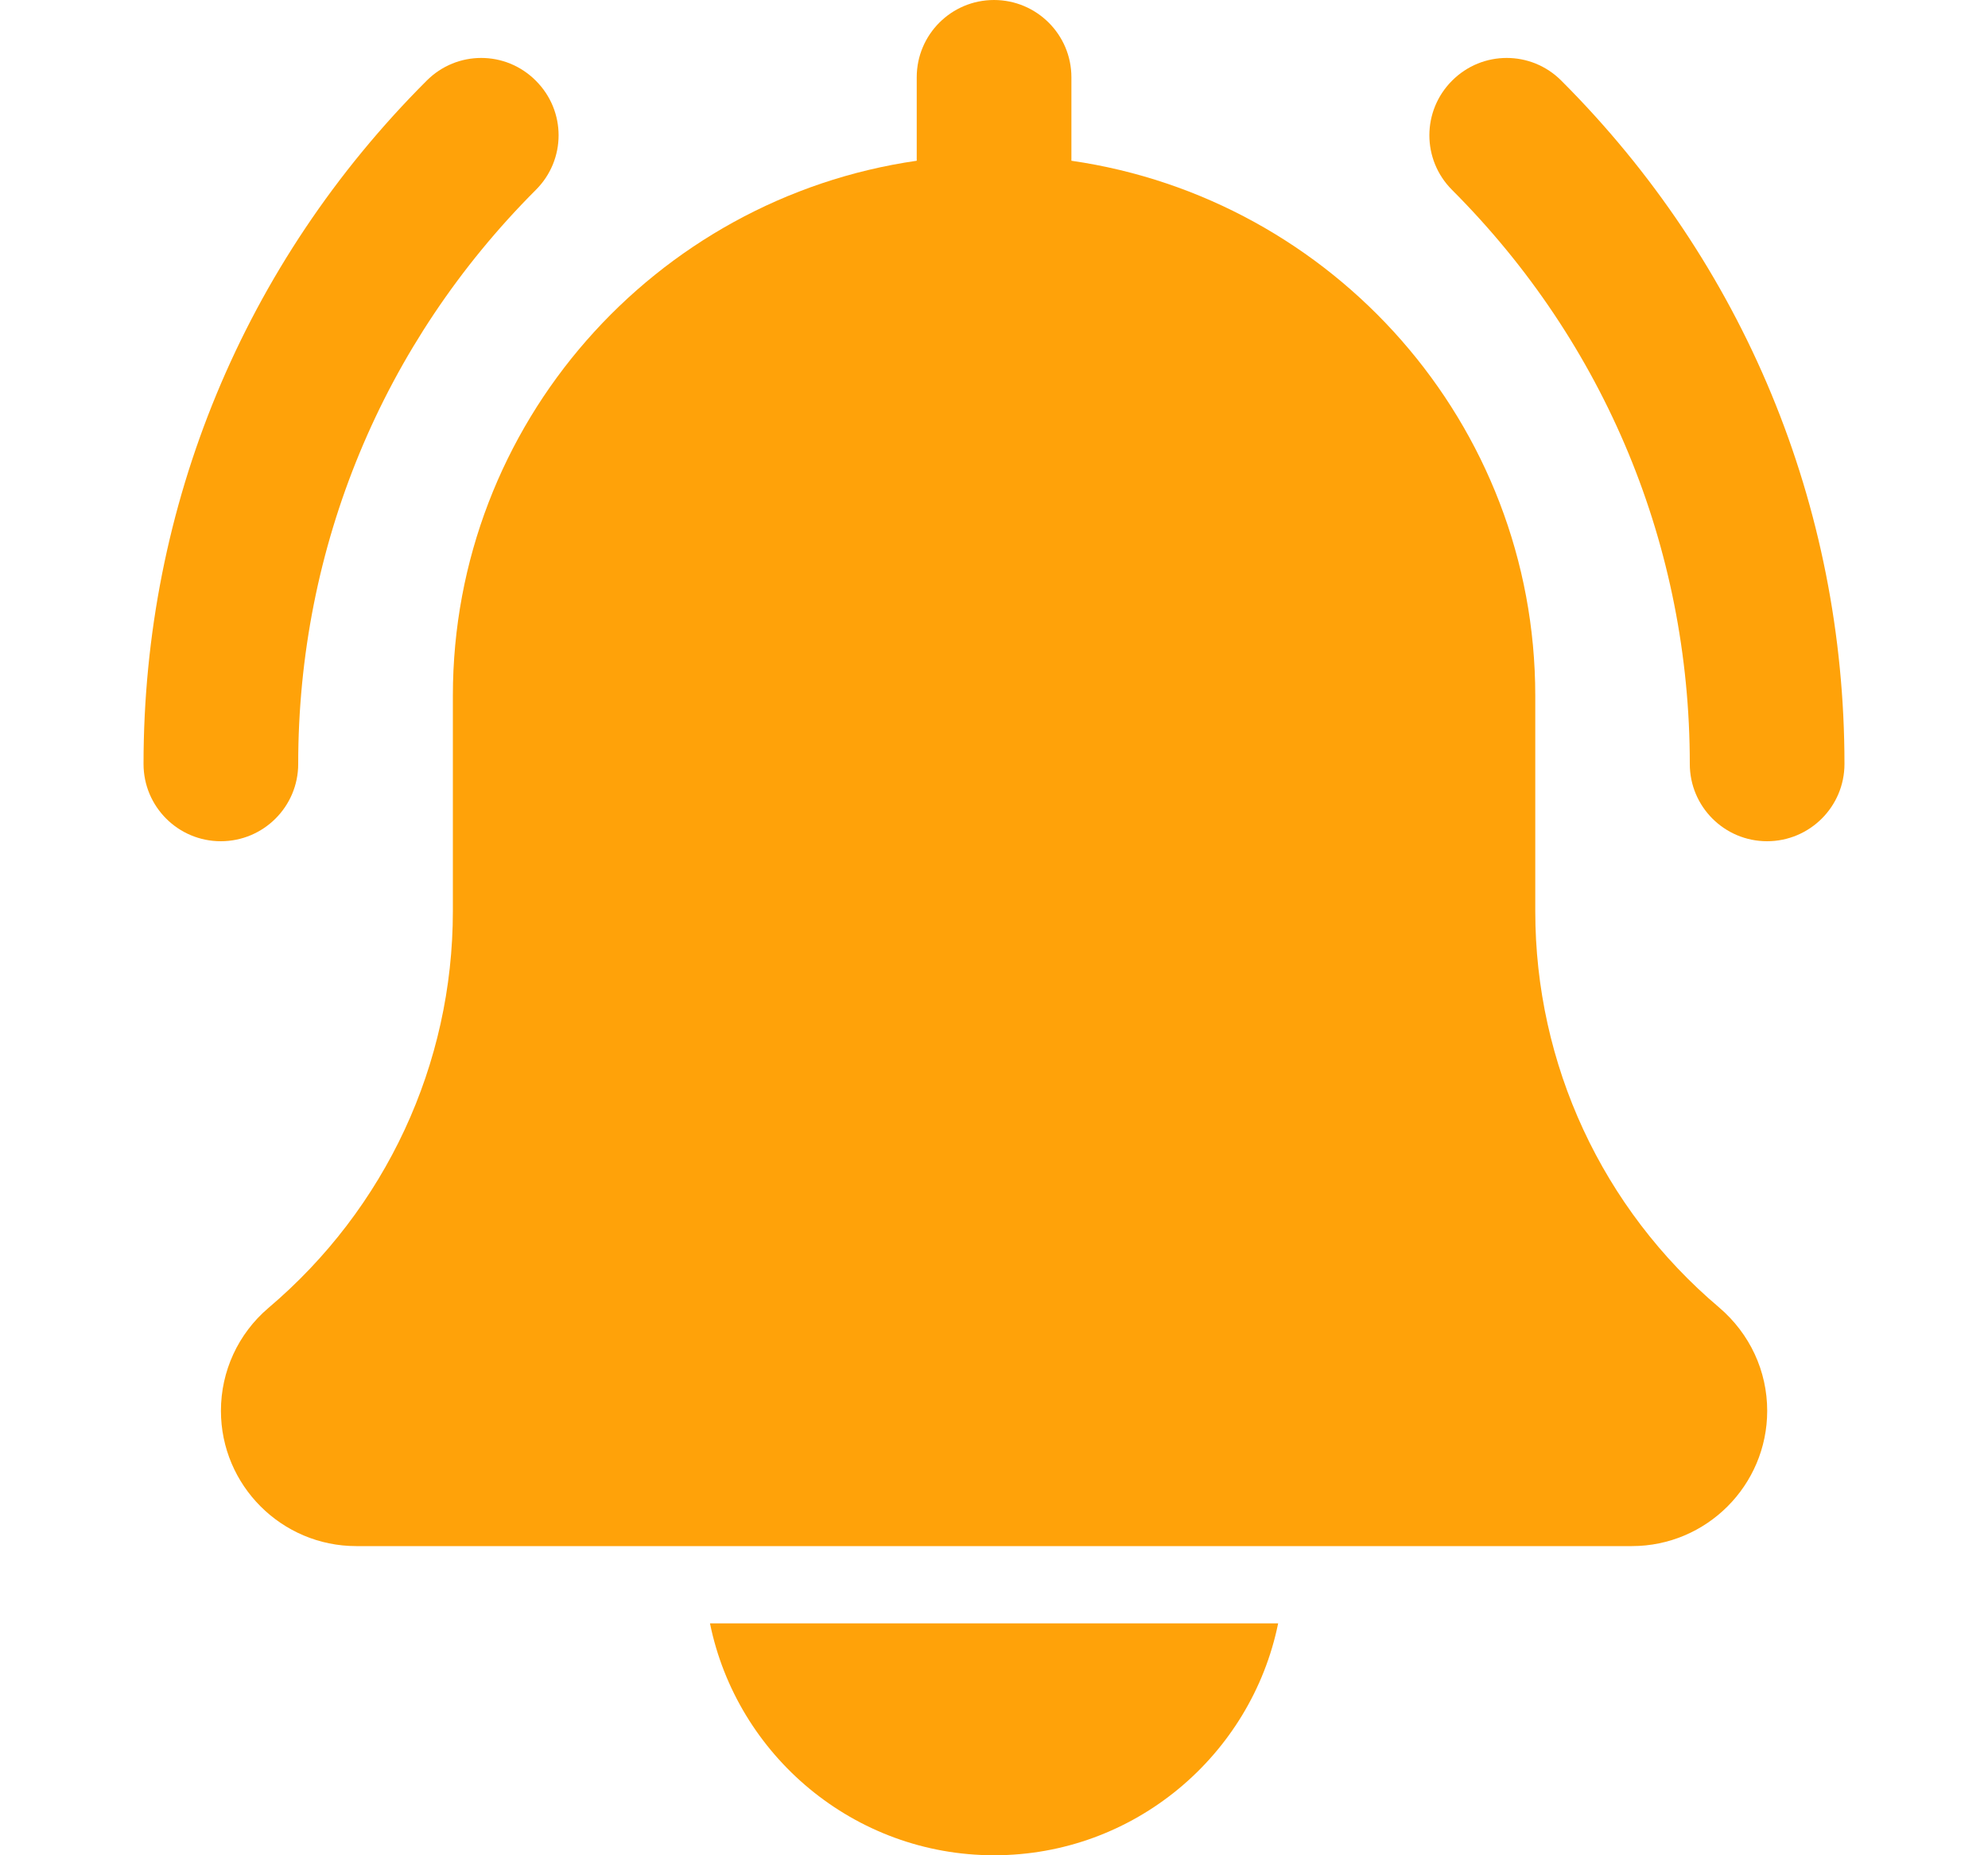 <svg width="15" height="14" viewBox="0 0 15 14" fill="none" xmlns="http://www.w3.org/2000/svg">
<g clip-path="url(#clip0_4922_78570)">
<path d="M13.333 6.348C13.011 6.348 12.75 6.087 12.75 5.765C12.75 4.128 12.113 2.591 10.956 1.433C10.728 1.205 10.728 0.837 10.956 0.609C11.184 0.38 11.553 0.38 11.781 0.609C13.158 1.986 13.917 3.817 13.917 5.765C13.917 6.087 13.655 6.348 13.333 6.348Z" fill="#FFA209"/>
<path d="M1.666 6.348C1.344 6.348 1.083 6.087 1.083 5.765C1.083 3.817 1.841 1.986 3.219 0.609C3.447 0.38 3.815 0.38 4.043 0.609C4.272 0.837 4.272 1.205 4.043 1.433C2.887 2.59 2.25 4.128 2.25 5.765C2.25 6.087 1.988 6.348 1.666 6.348Z" fill="#FFA209"/>
<path d="M12.971 9.866C12.089 9.12 11.584 8.031 11.584 6.876V5.25C11.584 3.197 10.059 1.498 8.084 1.213V0.583C8.084 0.261 7.822 0 7.5 0C7.178 0 6.917 0.261 6.917 0.583V1.213C4.941 1.498 3.417 3.197 3.417 5.25V6.876C3.417 8.031 2.911 9.12 2.024 9.871C1.797 10.065 1.667 10.347 1.667 10.646C1.667 11.209 2.125 11.667 2.688 11.667H12.313C12.876 11.667 13.334 11.209 13.334 10.646C13.334 10.347 13.204 10.065 12.971 9.866Z" fill="#FFA209"/>
<path d="M7.501 14C8.557 14 9.441 13.247 9.644 12.25H5.357C5.56 13.247 6.444 14 7.501 14Z" fill="#FFA209"/>
</g>
<defs>
<clipPath id="clip0_4922_78570">
<rect width="14" height="14" fill="white" transform="translate(0.5)"/>
</clipPath>
</defs>
</svg>

